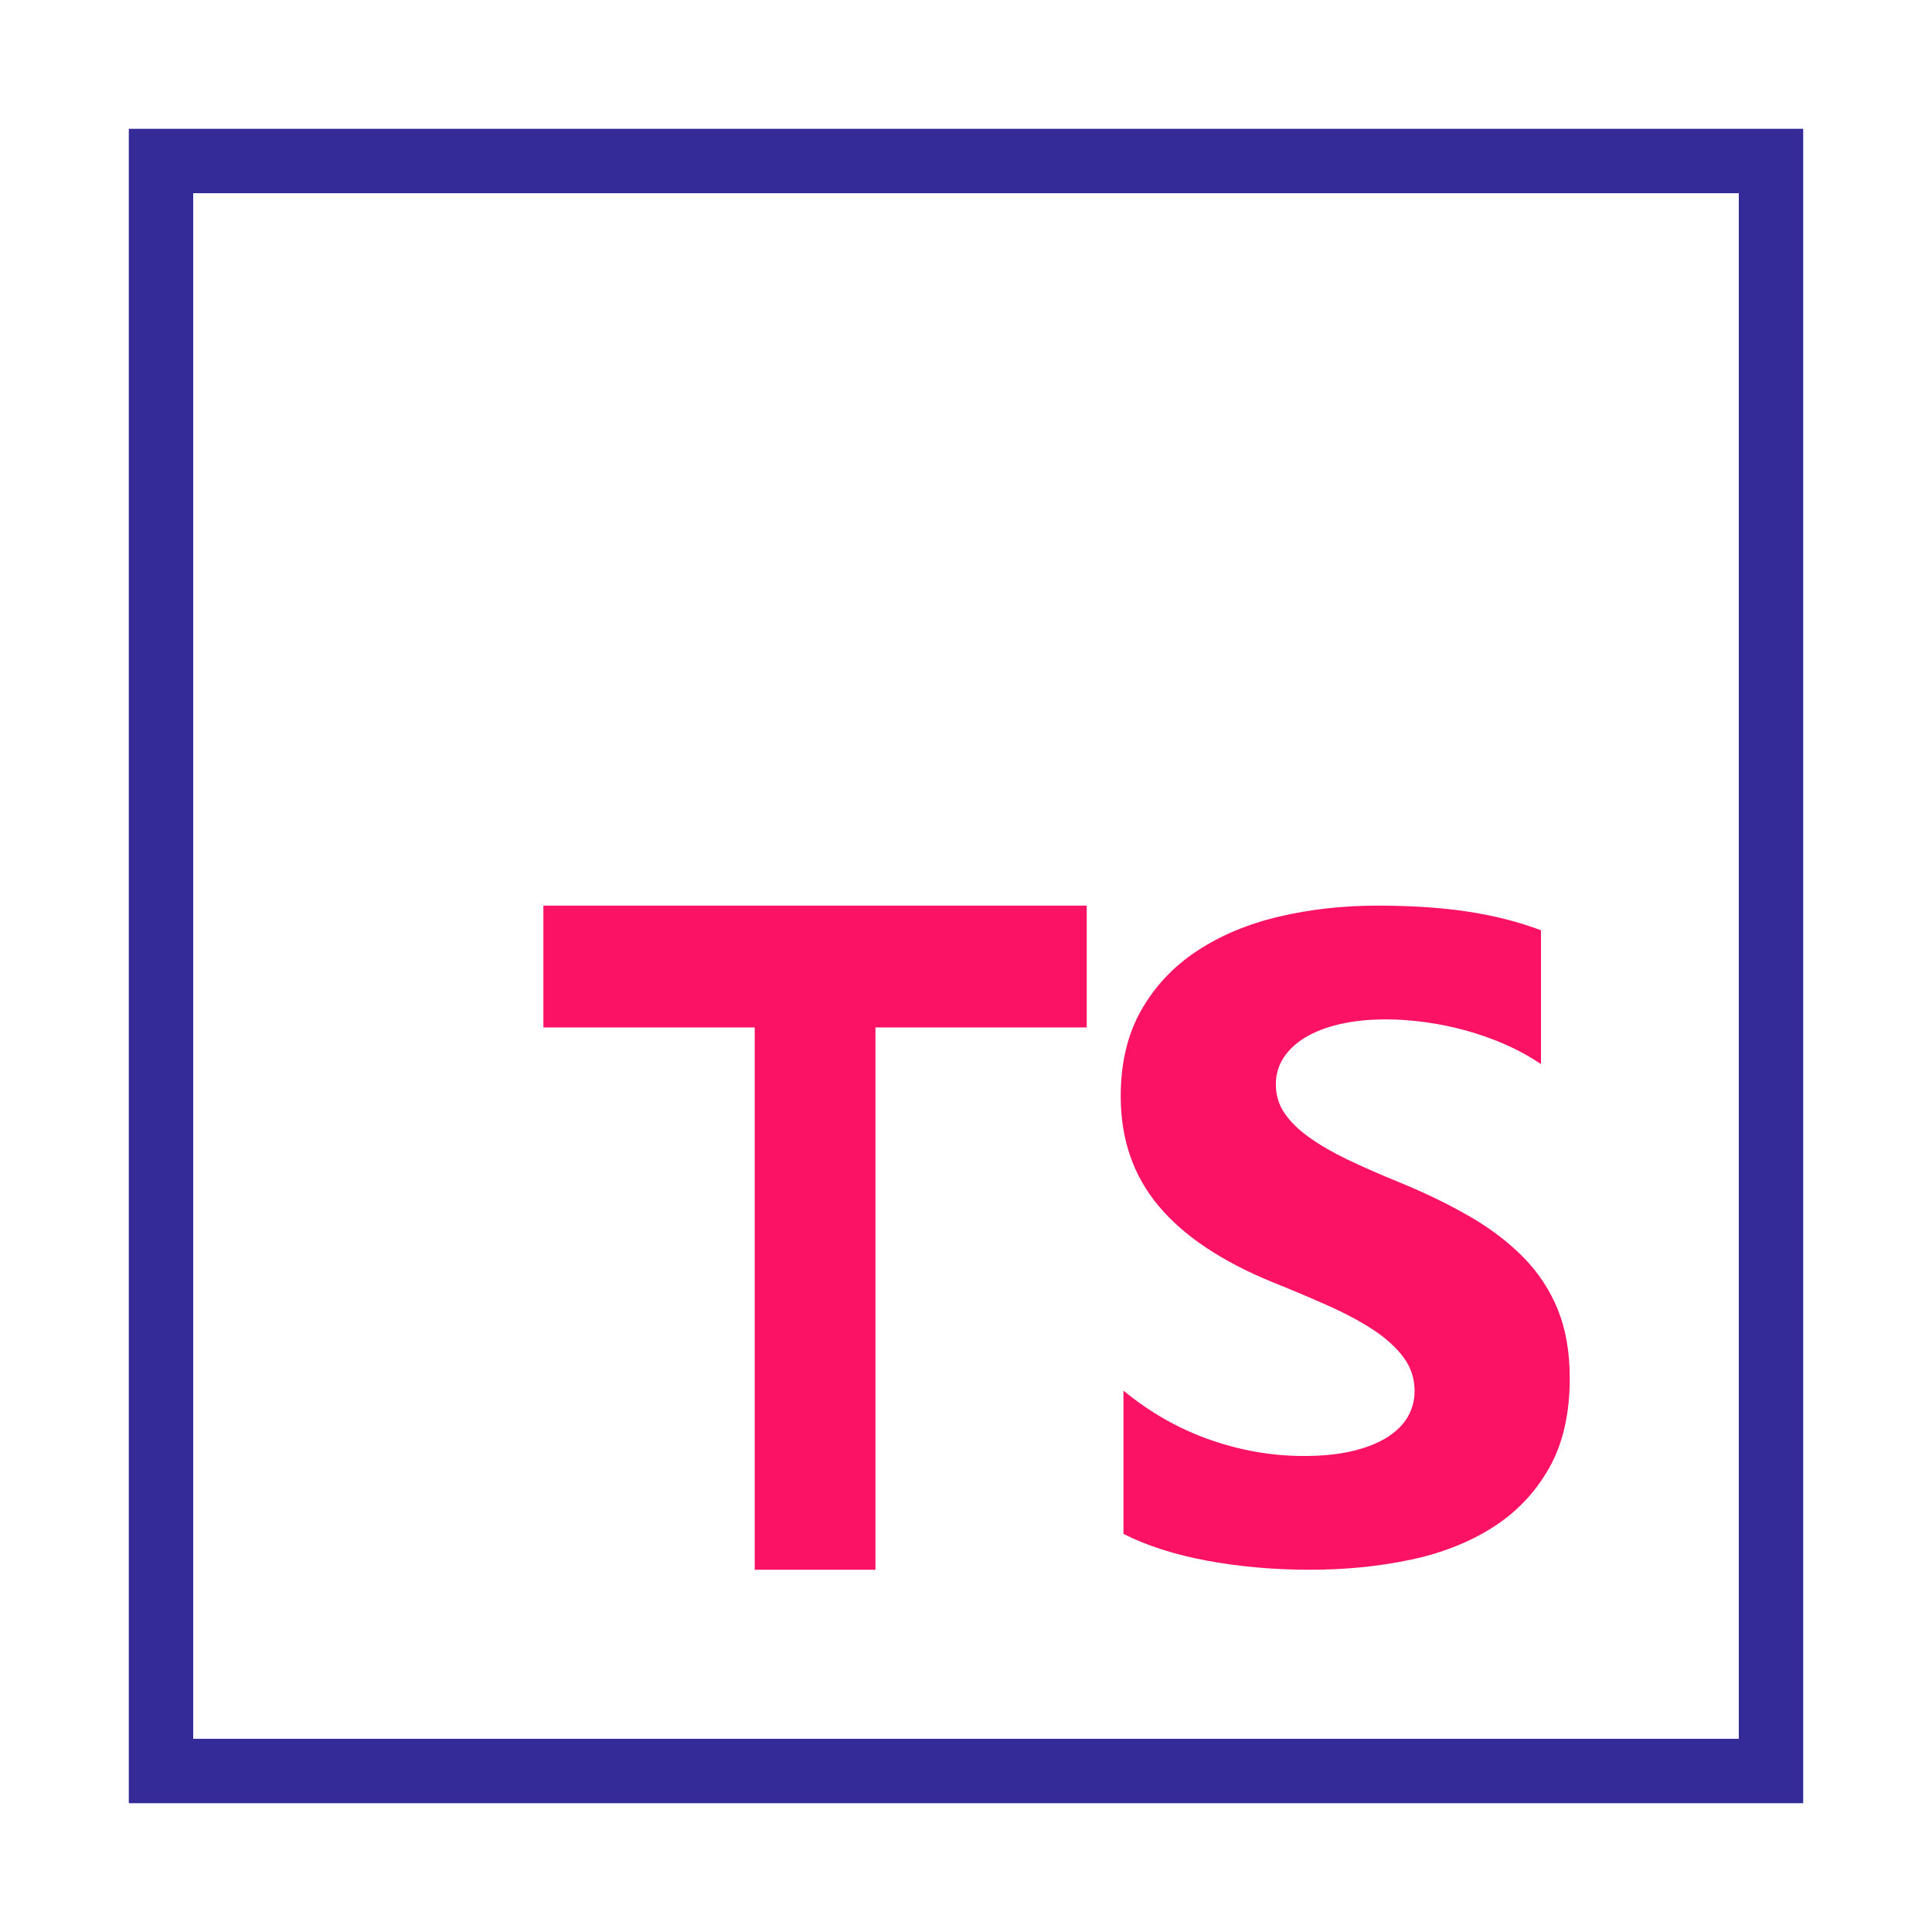 <svg xmlns="http://www.w3.org/2000/svg" width="60" height="60" viewBox="0 0 60 60" fill="none">
  <path fill-rule="evenodd" clip-rule="evenodd" d="M34.89 43.187V47.637C35.627 48.008 36.498 48.286 37.505 48.472C38.511 48.657 39.571 48.75 40.686 48.75C41.773 48.75 42.805 48.648 43.783 48.444C44.761 48.24 45.618 47.904 46.355 47.436C47.092 46.968 47.675 46.355 48.105 45.6C48.535 44.844 48.75 43.91 48.75 42.798C48.75 41.991 48.627 41.284 48.382 40.677C48.136 40.069 47.782 39.529 47.319 39.056C46.856 38.584 46.301 38.159 45.653 37.784C45.006 37.408 44.276 37.054 43.464 36.72C42.869 36.479 42.335 36.245 41.862 36.018C41.39 35.79 40.988 35.559 40.658 35.322C40.327 35.086 40.072 34.835 39.892 34.571C39.713 34.307 39.623 34.008 39.623 33.674C39.623 33.368 39.703 33.092 39.864 32.847C40.025 32.601 40.252 32.39 40.544 32.214C40.837 32.038 41.196 31.901 41.621 31.803C42.047 31.706 42.519 31.658 43.039 31.658C43.417 31.658 43.816 31.685 44.236 31.741C44.657 31.797 45.079 31.882 45.505 31.998C45.93 32.114 46.343 32.26 46.745 32.436C47.146 32.612 47.517 32.816 47.857 33.048V28.89C47.167 28.63 46.414 28.438 45.597 28.313C44.779 28.188 43.842 28.125 42.784 28.125C41.706 28.125 40.686 28.239 39.722 28.466C38.759 28.693 37.911 29.047 37.178 29.53C36.446 30.012 35.868 30.626 35.443 31.372C35.017 32.119 34.805 33.011 34.805 34.05C34.805 35.376 35.194 36.507 35.974 37.443C36.753 38.38 37.937 39.172 39.524 39.821C40.148 40.072 40.729 40.317 41.267 40.558C41.806 40.8 42.271 41.05 42.663 41.309C43.055 41.569 43.365 41.852 43.591 42.158C43.818 42.464 43.931 42.811 43.931 43.201C43.931 43.488 43.861 43.755 43.719 44.001C43.577 44.246 43.362 44.459 43.074 44.64C42.786 44.821 42.427 44.962 41.997 45.064C41.567 45.166 41.064 45.217 40.488 45.217C39.505 45.217 38.532 45.048 37.568 44.71C36.605 44.371 35.712 43.864 34.89 43.187Z" fill="#FC1264"/>
  <path d="M33.75 31.908H27.188V48.75H23.438V31.908H16.875V28.125H33.75V31.908Z" fill="#FC1264"/>
  <path fill-rule="evenodd" clip-rule="evenodd" d="M54 6H6V54H54V6ZM4 4V56H56V4H4Z" fill="#342A98"/>
</svg>
